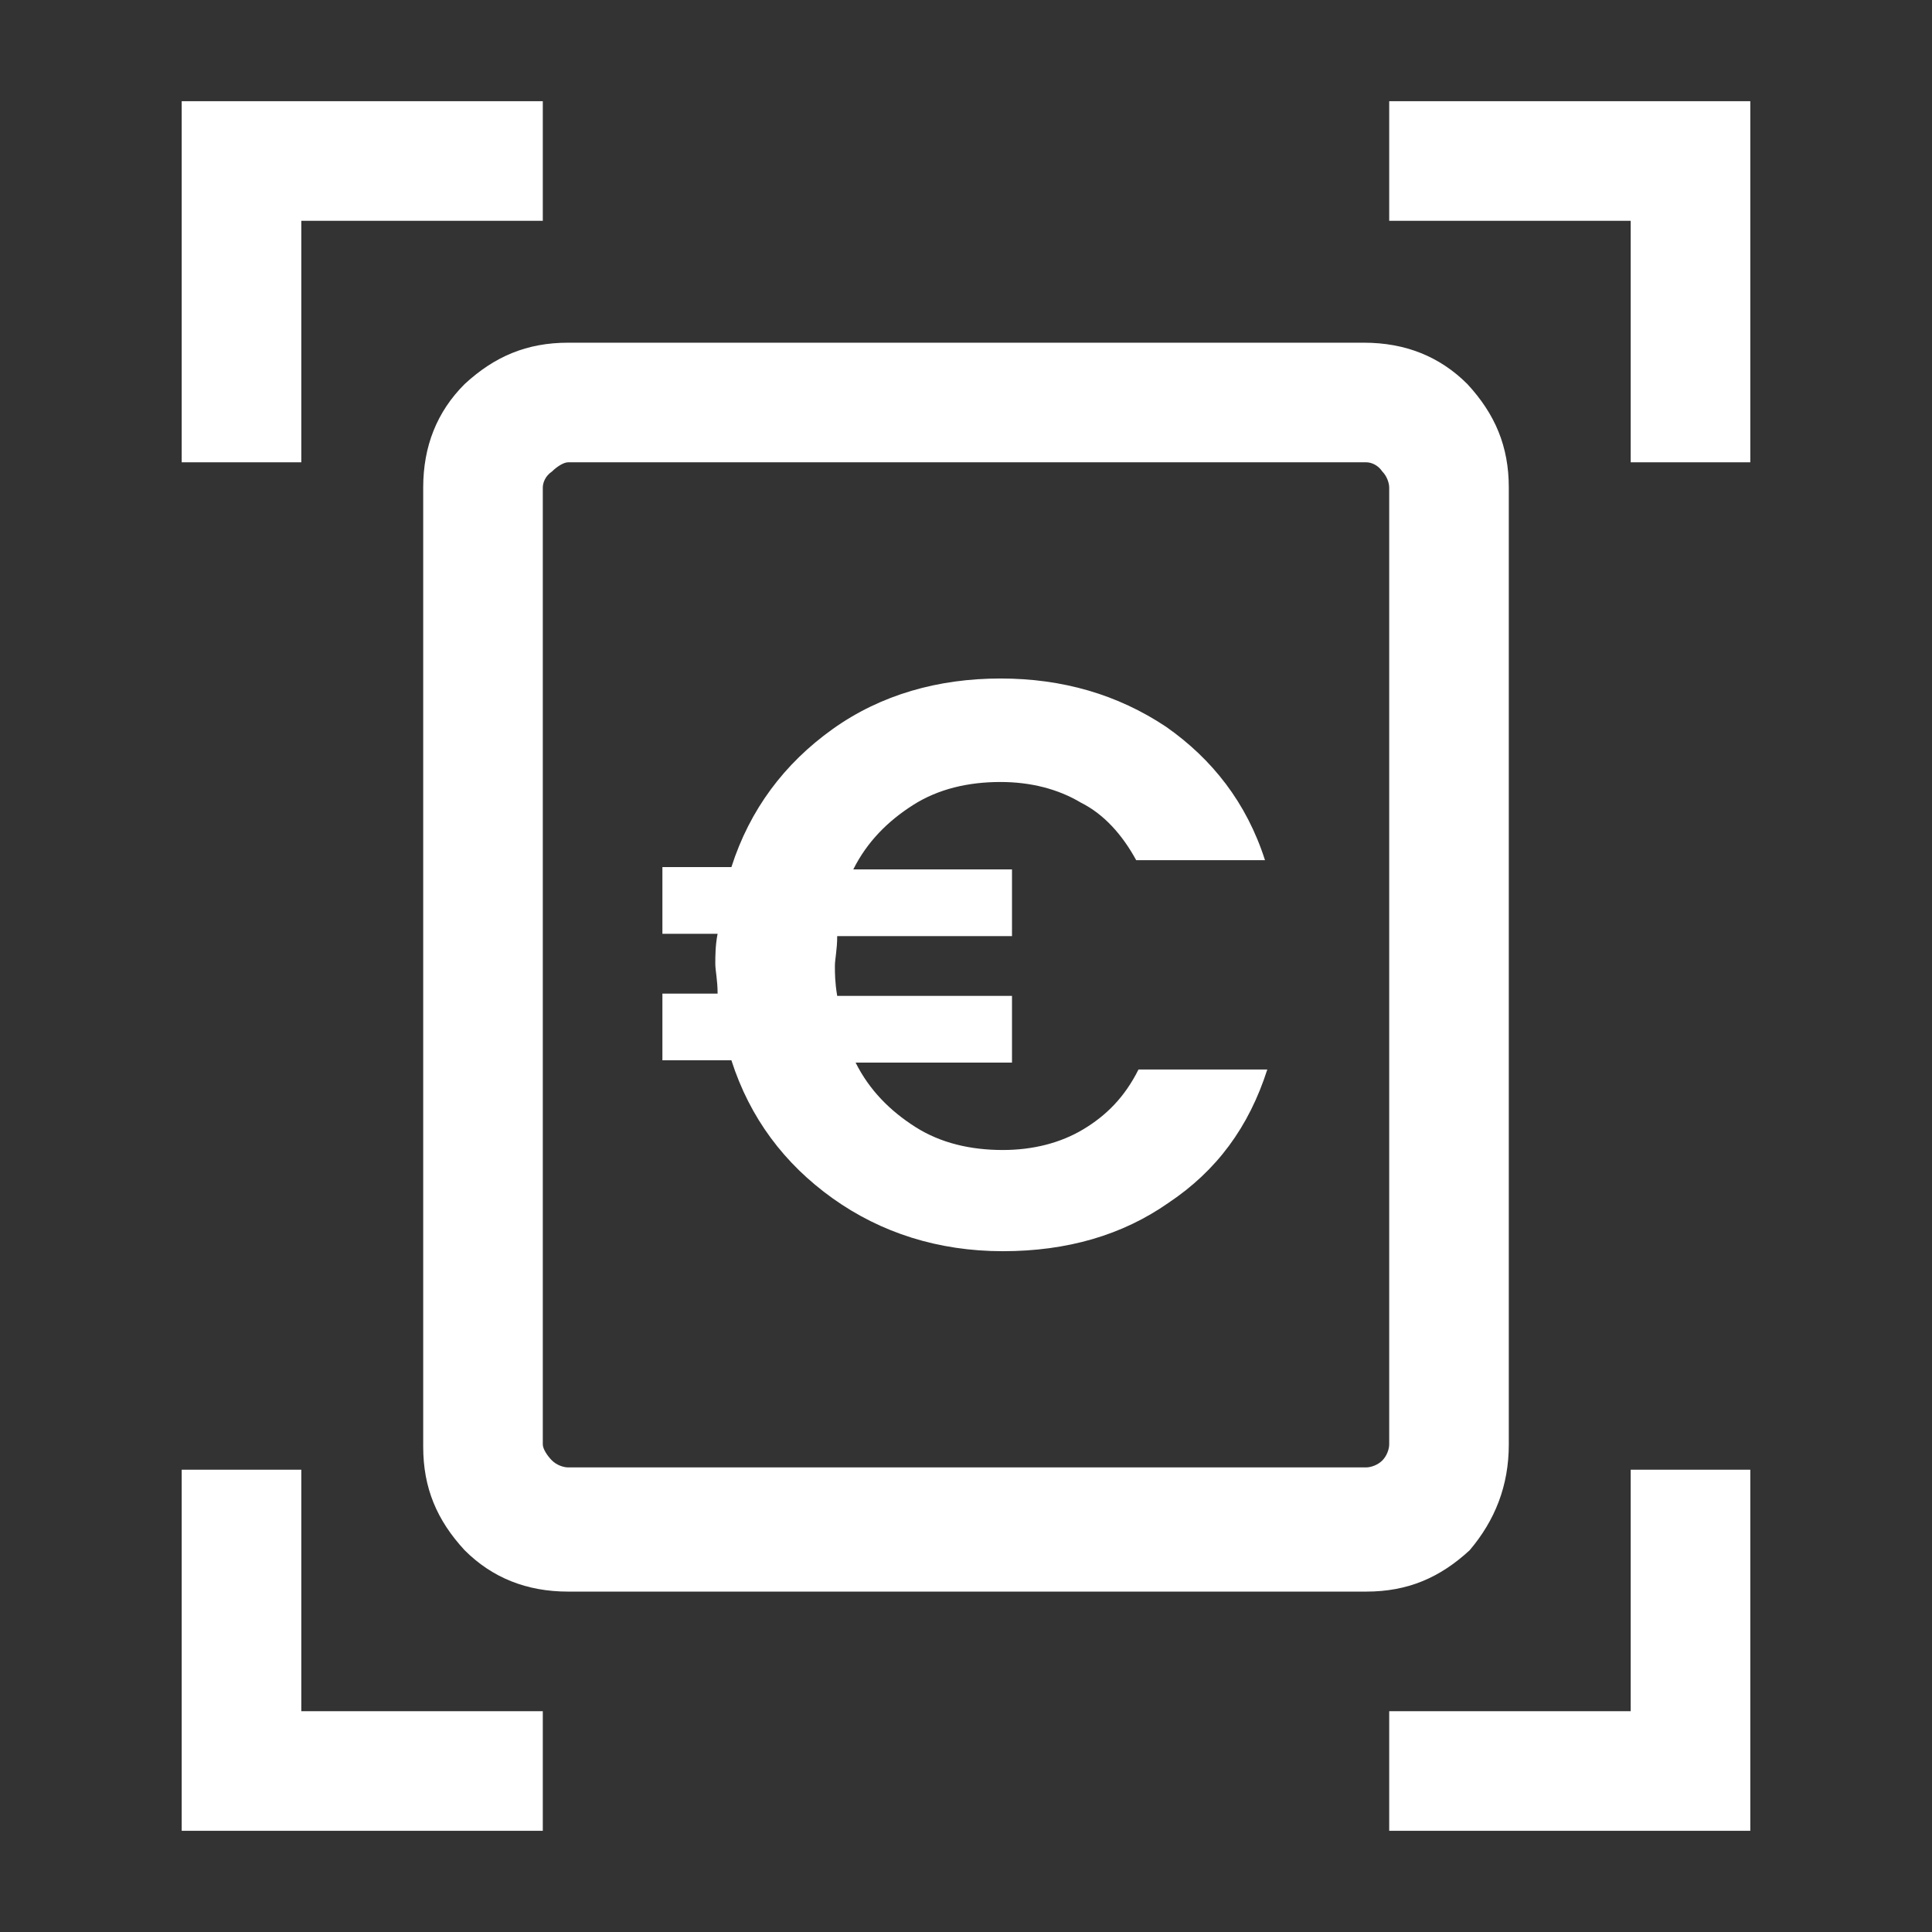 <svg xmlns="http://www.w3.org/2000/svg" xmlns:xlink="http://www.w3.org/1999/xlink" id="Calque_1" x="0px" y="0px" viewBox="0 0 84 84" style="enable-background:new 0 0 84 84;" xml:space="preserve"><rect x="0" y="0" width="84" height="84" fill="#333333" stroke="none"/><style type="text/css">	.st0{fill:#FFFFFF;}</style><path class="st0" d="M65.6,62.8V21.2c0-1.8-0.6-3.2-1.8-4.5c-1.2-1.2-2.7-1.8-4.5-1.8H24.7c-1.8,0-3.2,0.6-4.5,1.8 c-1.2,1.2-1.8,2.7-1.8,4.5v41.7c0,1.8,0.6,3.2,1.8,4.5c1.2,1.2,2.7,1.8,4.5,1.8h34.7c1.8,0,3.2-0.6,4.5-1.8 C65,66.1,65.6,64.6,65.6,62.8z M60.4,62.8c0,0.2-0.1,0.5-0.3,0.7c-0.2,0.2-0.5,0.3-0.7,0.3H24.7c-0.2,0-0.5-0.1-0.7-0.3 c-0.2-0.2-0.4-0.5-0.4-0.7V21.2c0-0.2,0.1-0.5,0.4-0.7c0.2-0.2,0.5-0.4,0.7-0.4h34.7c0.2,0,0.5,0.1,0.7,0.4c0.2,0.2,0.3,0.5,0.3,0.7 V62.8z"></path><g>	<polygon class="st0" points="13.1,63.9 7.9,63.9 7.9,79.6 23.6,79.6 23.6,74.4 13.1,74.4  "></polygon>	<polygon class="st0" points="13.1,9.6 23.6,9.6 23.6,4.4 7.9,4.4 7.9,20.1 13.1,20.1  "></polygon>	<polygon class="st0" points="70.9,74.4 60.4,74.4 60.4,79.6 76.1,79.6 76.1,63.9 70.9,63.9  "></polygon>	<polygon class="st0" points="60.4,4.4 60.4,9.6 70.9,9.6 70.9,20.1 76.1,20.1 76.1,4.4  "></polygon></g><g>	<path class="st0" d="M47.1,49.1c1-0.6,1.8-1.4,2.4-2.6h5.6c-0.8,2.5-2.2,4.4-4.3,5.8c-2,1.4-4.4,2.1-7.2,2.1  c-2.8,0-5.3-0.8-7.4-2.3s-3.6-3.5-4.4-6h-3v-2.9h2.4c0-0.6-0.1-1-0.1-1.3c0-0.3,0-0.8,0.1-1.3h-2.4v-2.9h3c0.8-2.5,2.3-4.5,4.4-6  c2.1-1.5,4.6-2.2,7.3-2.2c2.7,0,5.1,0.7,7.2,2.1c2,1.4,3.5,3.3,4.3,5.8h-5.6c-0.6-1.1-1.4-2-2.4-2.5c-1-0.6-2.2-0.9-3.5-0.9  c-1.4,0-2.7,0.3-3.8,1c-1.1,0.7-2,1.6-2.6,2.8H44v2.9h-7.6c0,0.6-0.1,1-0.1,1.3c0,0.3,0,0.7,0.1,1.3H44v2.9h-6.8  c0.6,1.2,1.5,2.1,2.6,2.8s2.4,1,3.8,1C44.9,50,46.1,49.7,47.1,49.1z"></path></g></svg>